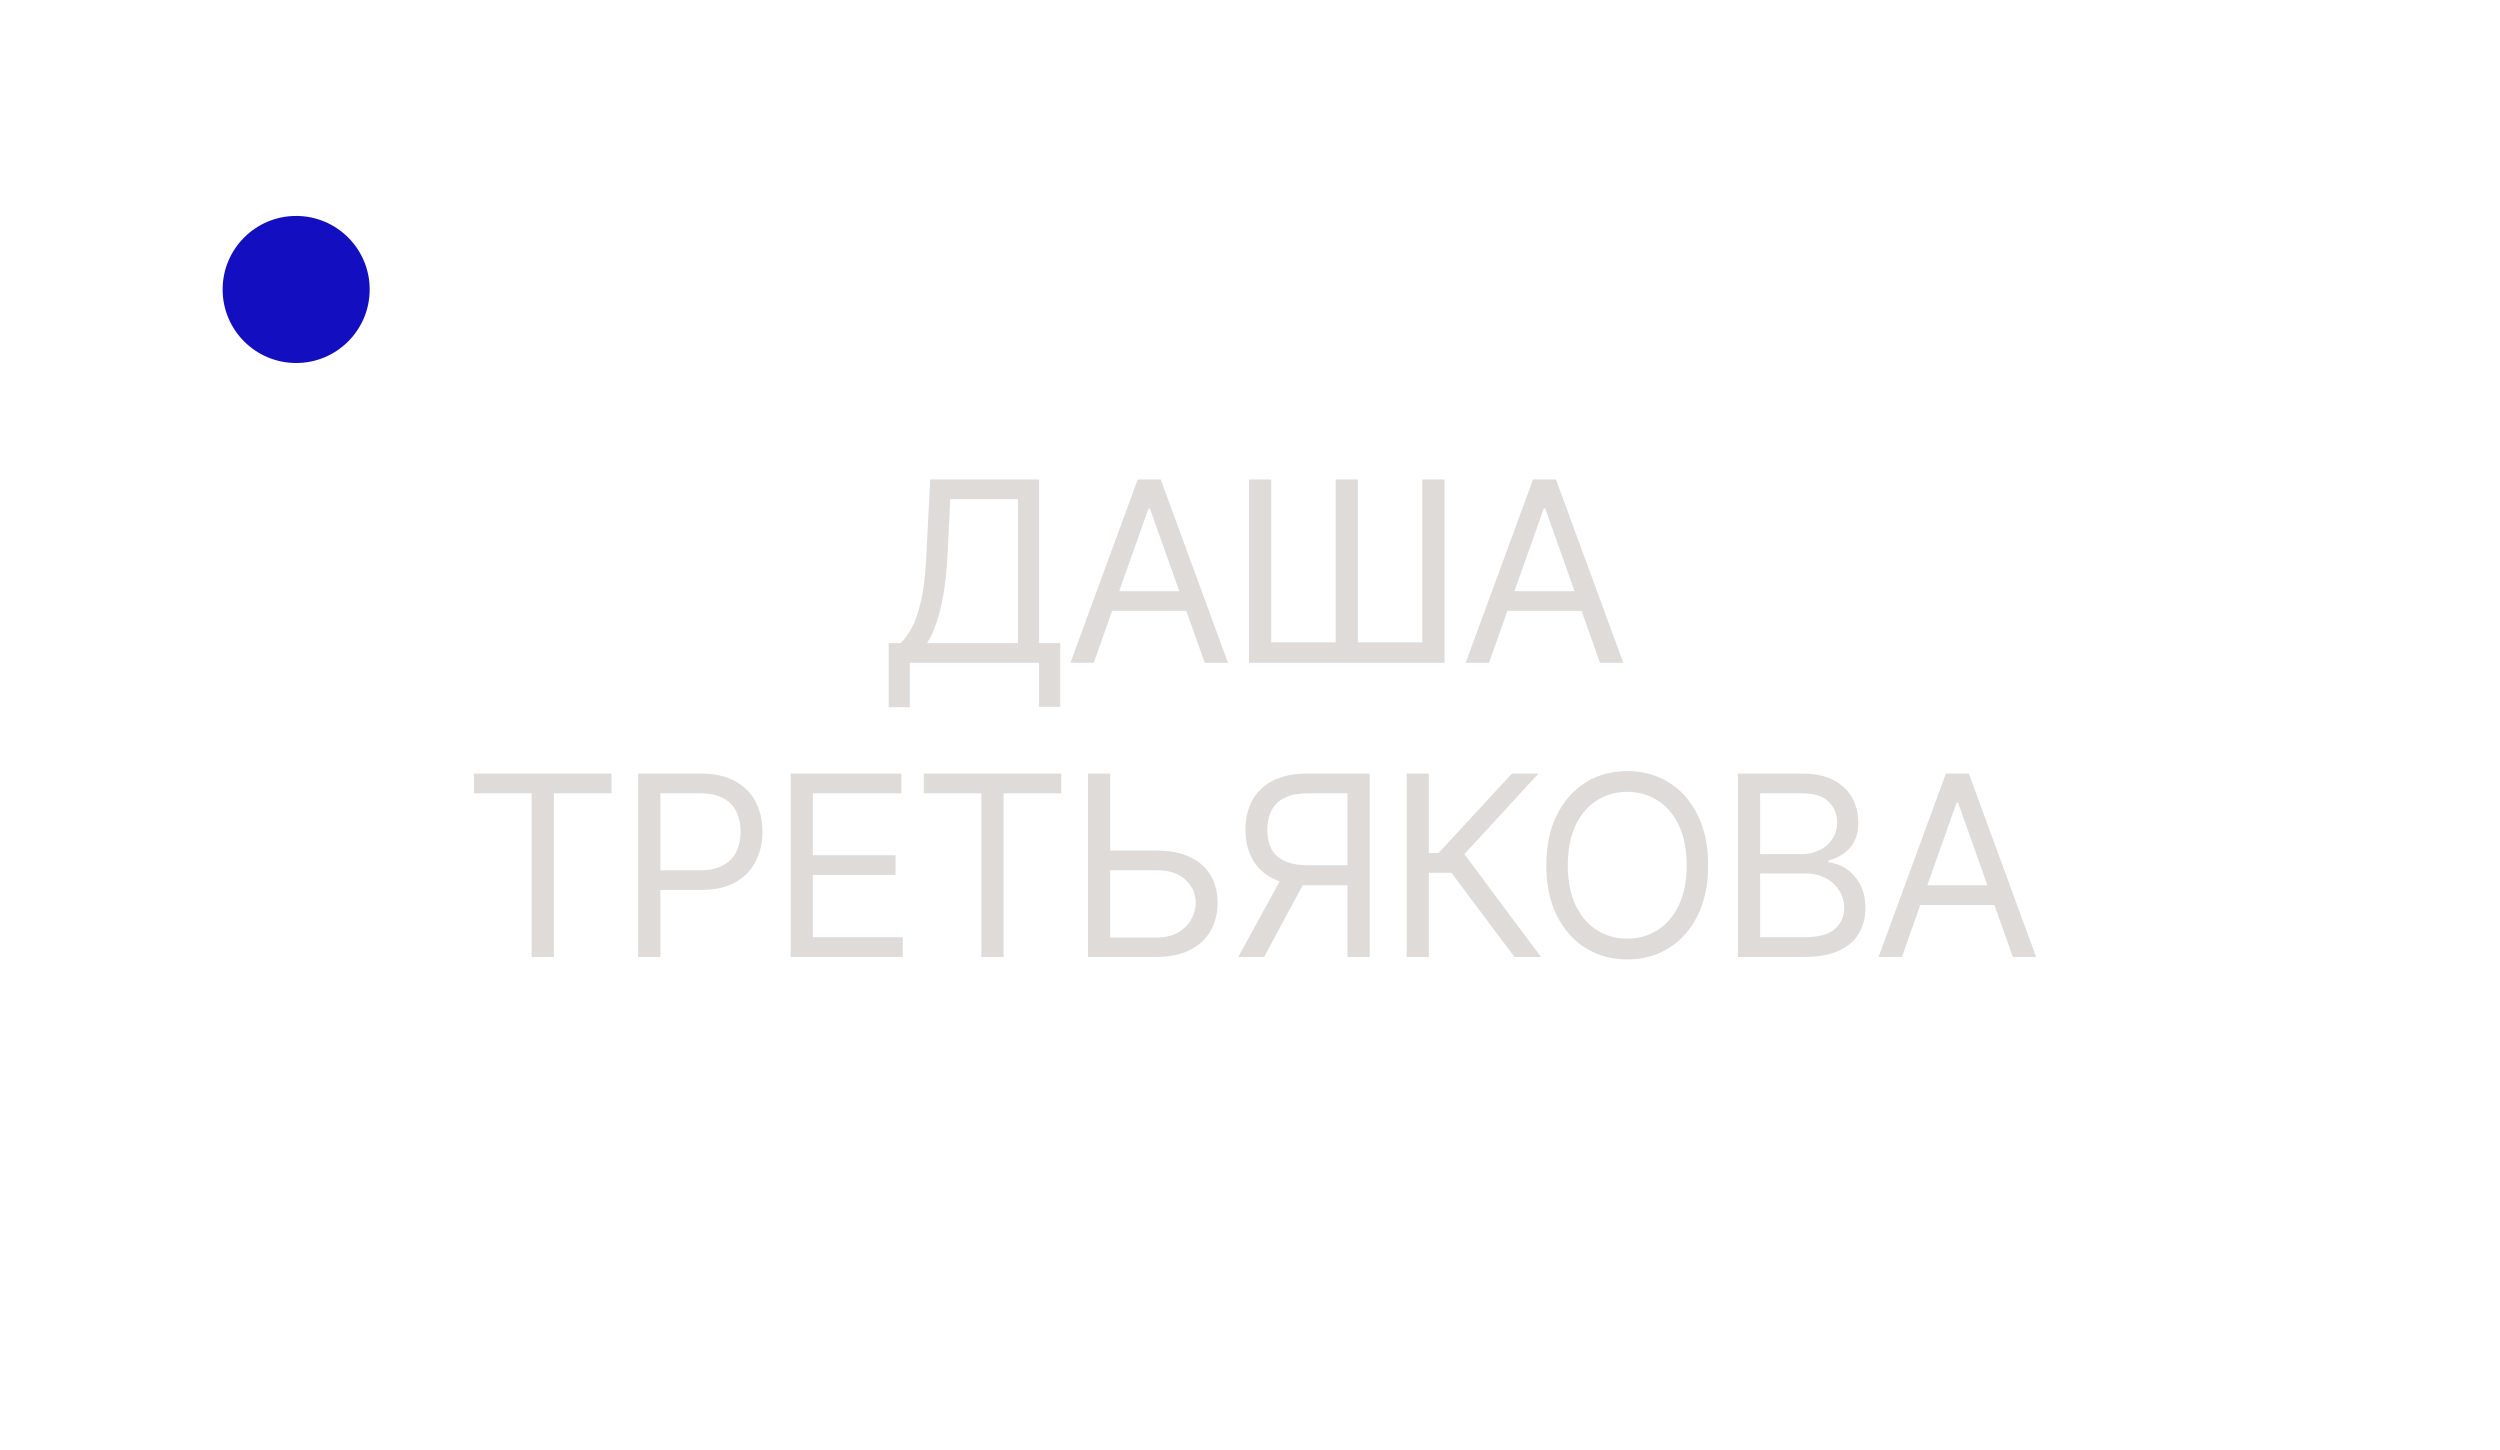 <?xml version="1.0" encoding="UTF-8"?> <svg xmlns="http://www.w3.org/2000/svg" width="119" height="69" viewBox="0 0 119 69" fill="none"><path d="M42.301 33.663V30.612H42.864C43.057 30.436 43.239 30.187 43.409 29.866C43.583 29.542 43.729 29.11 43.848 28.571C43.97 28.028 44.051 27.339 44.091 26.504L44.279 22.822H49.46V30.612H50.466V33.646H49.46V31.549H43.307V33.663H42.301ZM44.125 30.612H48.455V23.759H45.233L45.097 26.504C45.063 27.14 45.003 27.717 44.918 28.234C44.833 28.748 44.723 29.204 44.59 29.602C44.456 29.997 44.301 30.333 44.125 30.612ZM52.061 31.549H50.953L54.157 22.822H55.248L58.453 31.549H57.345L54.737 24.203H54.669L52.061 31.549ZM52.47 28.14H56.936V29.078H52.47V28.14ZM59.452 22.822H60.509V30.578H63.577V22.822H64.634V30.578H67.702V22.822H68.759V31.549H59.452V22.822ZM70.876 31.549H69.768L72.973 22.822H74.064L77.268 31.549H76.16L73.552 24.203H73.484L70.876 31.549ZM71.285 28.14H75.751V29.078H71.285V28.14ZM22.562 37.76V36.822H29.107V37.76H26.363V45.549H25.306V37.76H22.562ZM30.378 45.549V36.822H33.327C34.012 36.822 34.572 36.946 35.006 37.193C35.444 37.437 35.767 37.768 35.978 38.186C36.188 38.603 36.293 39.069 36.293 39.583C36.293 40.098 36.188 40.565 35.978 40.985C35.77 41.406 35.449 41.741 35.015 41.991C34.58 42.238 34.023 42.362 33.344 42.362H31.231V41.424H33.31C33.779 41.424 34.155 41.343 34.439 41.181C34.724 41.02 34.929 40.801 35.057 40.525C35.188 40.247 35.253 39.933 35.253 39.583C35.253 39.234 35.188 38.922 35.057 38.646C34.929 38.37 34.722 38.154 34.435 37.998C34.148 37.839 33.767 37.76 33.293 37.76H31.435V45.549H30.378ZM37.636 45.549V36.822H42.903V37.76H38.692V40.708H42.63V41.646H38.692V44.612H42.971V45.549H37.636ZM43.97 37.76V36.822H50.516V37.76H47.771V45.549H46.714V37.76H43.97ZM52.571 40.487H55.059C55.684 40.487 56.211 40.589 56.64 40.794C57.072 40.998 57.399 41.286 57.62 41.659C57.845 42.031 57.957 42.47 57.957 42.975C57.957 43.481 57.845 43.927 57.62 44.313C57.399 44.7 57.072 45.002 56.64 45.221C56.211 45.44 55.684 45.549 55.059 45.549H51.787V36.822H52.843V44.629H55.059C55.457 44.629 55.794 44.549 56.069 44.39C56.348 44.228 56.558 44.021 56.7 43.768C56.845 43.512 56.917 43.242 56.917 42.958C56.917 42.541 56.757 42.181 56.436 41.88C56.115 41.576 55.656 41.424 55.059 41.424H52.571V40.487ZM65.198 45.549H64.141V37.76H62.283C61.812 37.76 61.433 37.832 61.146 37.977C60.859 38.119 60.65 38.321 60.519 38.582C60.389 38.843 60.323 39.149 60.323 39.498C60.323 39.848 60.387 40.149 60.515 40.402C60.646 40.652 60.853 40.845 61.137 40.981C61.424 41.117 61.801 41.186 62.267 41.186H64.619V42.14H62.232C61.556 42.14 61.001 42.028 60.566 41.804C60.132 41.576 59.809 41.264 59.599 40.866C59.389 40.468 59.283 40.012 59.283 39.498C59.283 38.984 59.389 38.525 59.599 38.122C59.809 37.718 60.133 37.402 60.57 37.172C61.008 36.938 61.568 36.822 62.249 36.822H65.198V45.549ZM61.09 41.629H62.283L60.17 45.549H58.943L61.09 41.629ZM72.088 45.549L69.088 41.544H68.014V45.549H66.957V36.822H68.014V40.606H68.474L71.969 36.822H73.23L69.702 40.657L73.349 45.549H72.088ZM81.308 41.186C81.308 42.106 81.142 42.902 80.81 43.572C80.478 44.242 80.022 44.76 79.442 45.123C78.862 45.487 78.201 45.669 77.456 45.669C76.712 45.669 76.05 45.487 75.471 45.123C74.891 44.76 74.435 44.242 74.103 43.572C73.77 42.902 73.604 42.106 73.604 41.186C73.604 40.265 73.77 39.47 74.103 38.799C74.435 38.129 74.891 37.612 75.471 37.248C76.05 36.885 76.712 36.703 77.456 36.703C78.201 36.703 78.862 36.885 79.442 37.248C80.022 37.612 80.478 38.129 80.81 38.799C81.142 39.47 81.308 40.265 81.308 41.186ZM80.286 41.186C80.286 40.43 80.159 39.792 79.907 39.272C79.657 38.752 79.317 38.359 78.888 38.092C78.462 37.825 77.985 37.691 77.456 37.691C76.928 37.691 76.449 37.825 76.02 38.092C75.594 38.359 75.255 38.752 75.002 39.272C74.752 39.792 74.627 40.43 74.627 41.186C74.627 41.941 74.752 42.579 75.002 43.099C75.255 43.619 75.594 44.012 76.02 44.279C76.449 44.547 76.928 44.68 77.456 44.68C77.985 44.68 78.462 44.547 78.888 44.279C79.317 44.012 79.657 43.619 79.907 43.099C80.159 42.579 80.286 41.941 80.286 41.186ZM82.725 45.549V36.822H85.777C86.385 36.822 86.886 36.927 87.281 37.137C87.676 37.345 87.97 37.625 88.163 37.977C88.356 38.326 88.453 38.714 88.453 39.14C88.453 39.515 88.386 39.825 88.252 40.069C88.122 40.313 87.948 40.507 87.733 40.649C87.52 40.791 87.288 40.896 87.038 40.964V41.049C87.305 41.066 87.573 41.16 87.843 41.331C88.113 41.501 88.339 41.745 88.521 42.063C88.703 42.382 88.794 42.771 88.794 43.231C88.794 43.669 88.694 44.062 88.495 44.411C88.297 44.761 87.983 45.038 87.554 45.242C87.125 45.447 86.566 45.549 85.879 45.549H82.725ZM83.782 44.612H85.879C86.569 44.612 87.059 44.478 87.349 44.211C87.642 43.941 87.788 43.615 87.788 43.231C87.788 42.936 87.713 42.663 87.562 42.413C87.412 42.16 87.197 41.958 86.919 41.808C86.64 41.654 86.311 41.578 85.93 41.578H83.782V44.612ZM83.782 40.657H85.743C86.061 40.657 86.348 40.595 86.603 40.47C86.862 40.345 87.066 40.169 87.217 39.941C87.37 39.714 87.447 39.447 87.447 39.14C87.447 38.757 87.314 38.431 87.047 38.164C86.779 37.895 86.356 37.76 85.777 37.76H83.782V40.657ZM90.528 45.549H89.42L92.625 36.822H93.716L96.92 45.549H95.812L93.204 38.203H93.136L90.528 45.549ZM90.937 42.14H95.403V43.078H90.937V42.14Z" fill="#DEDBD9"></path><circle cx="14.097" cy="13.779" r="3.5" fill="#130FC0"></circle></svg> 